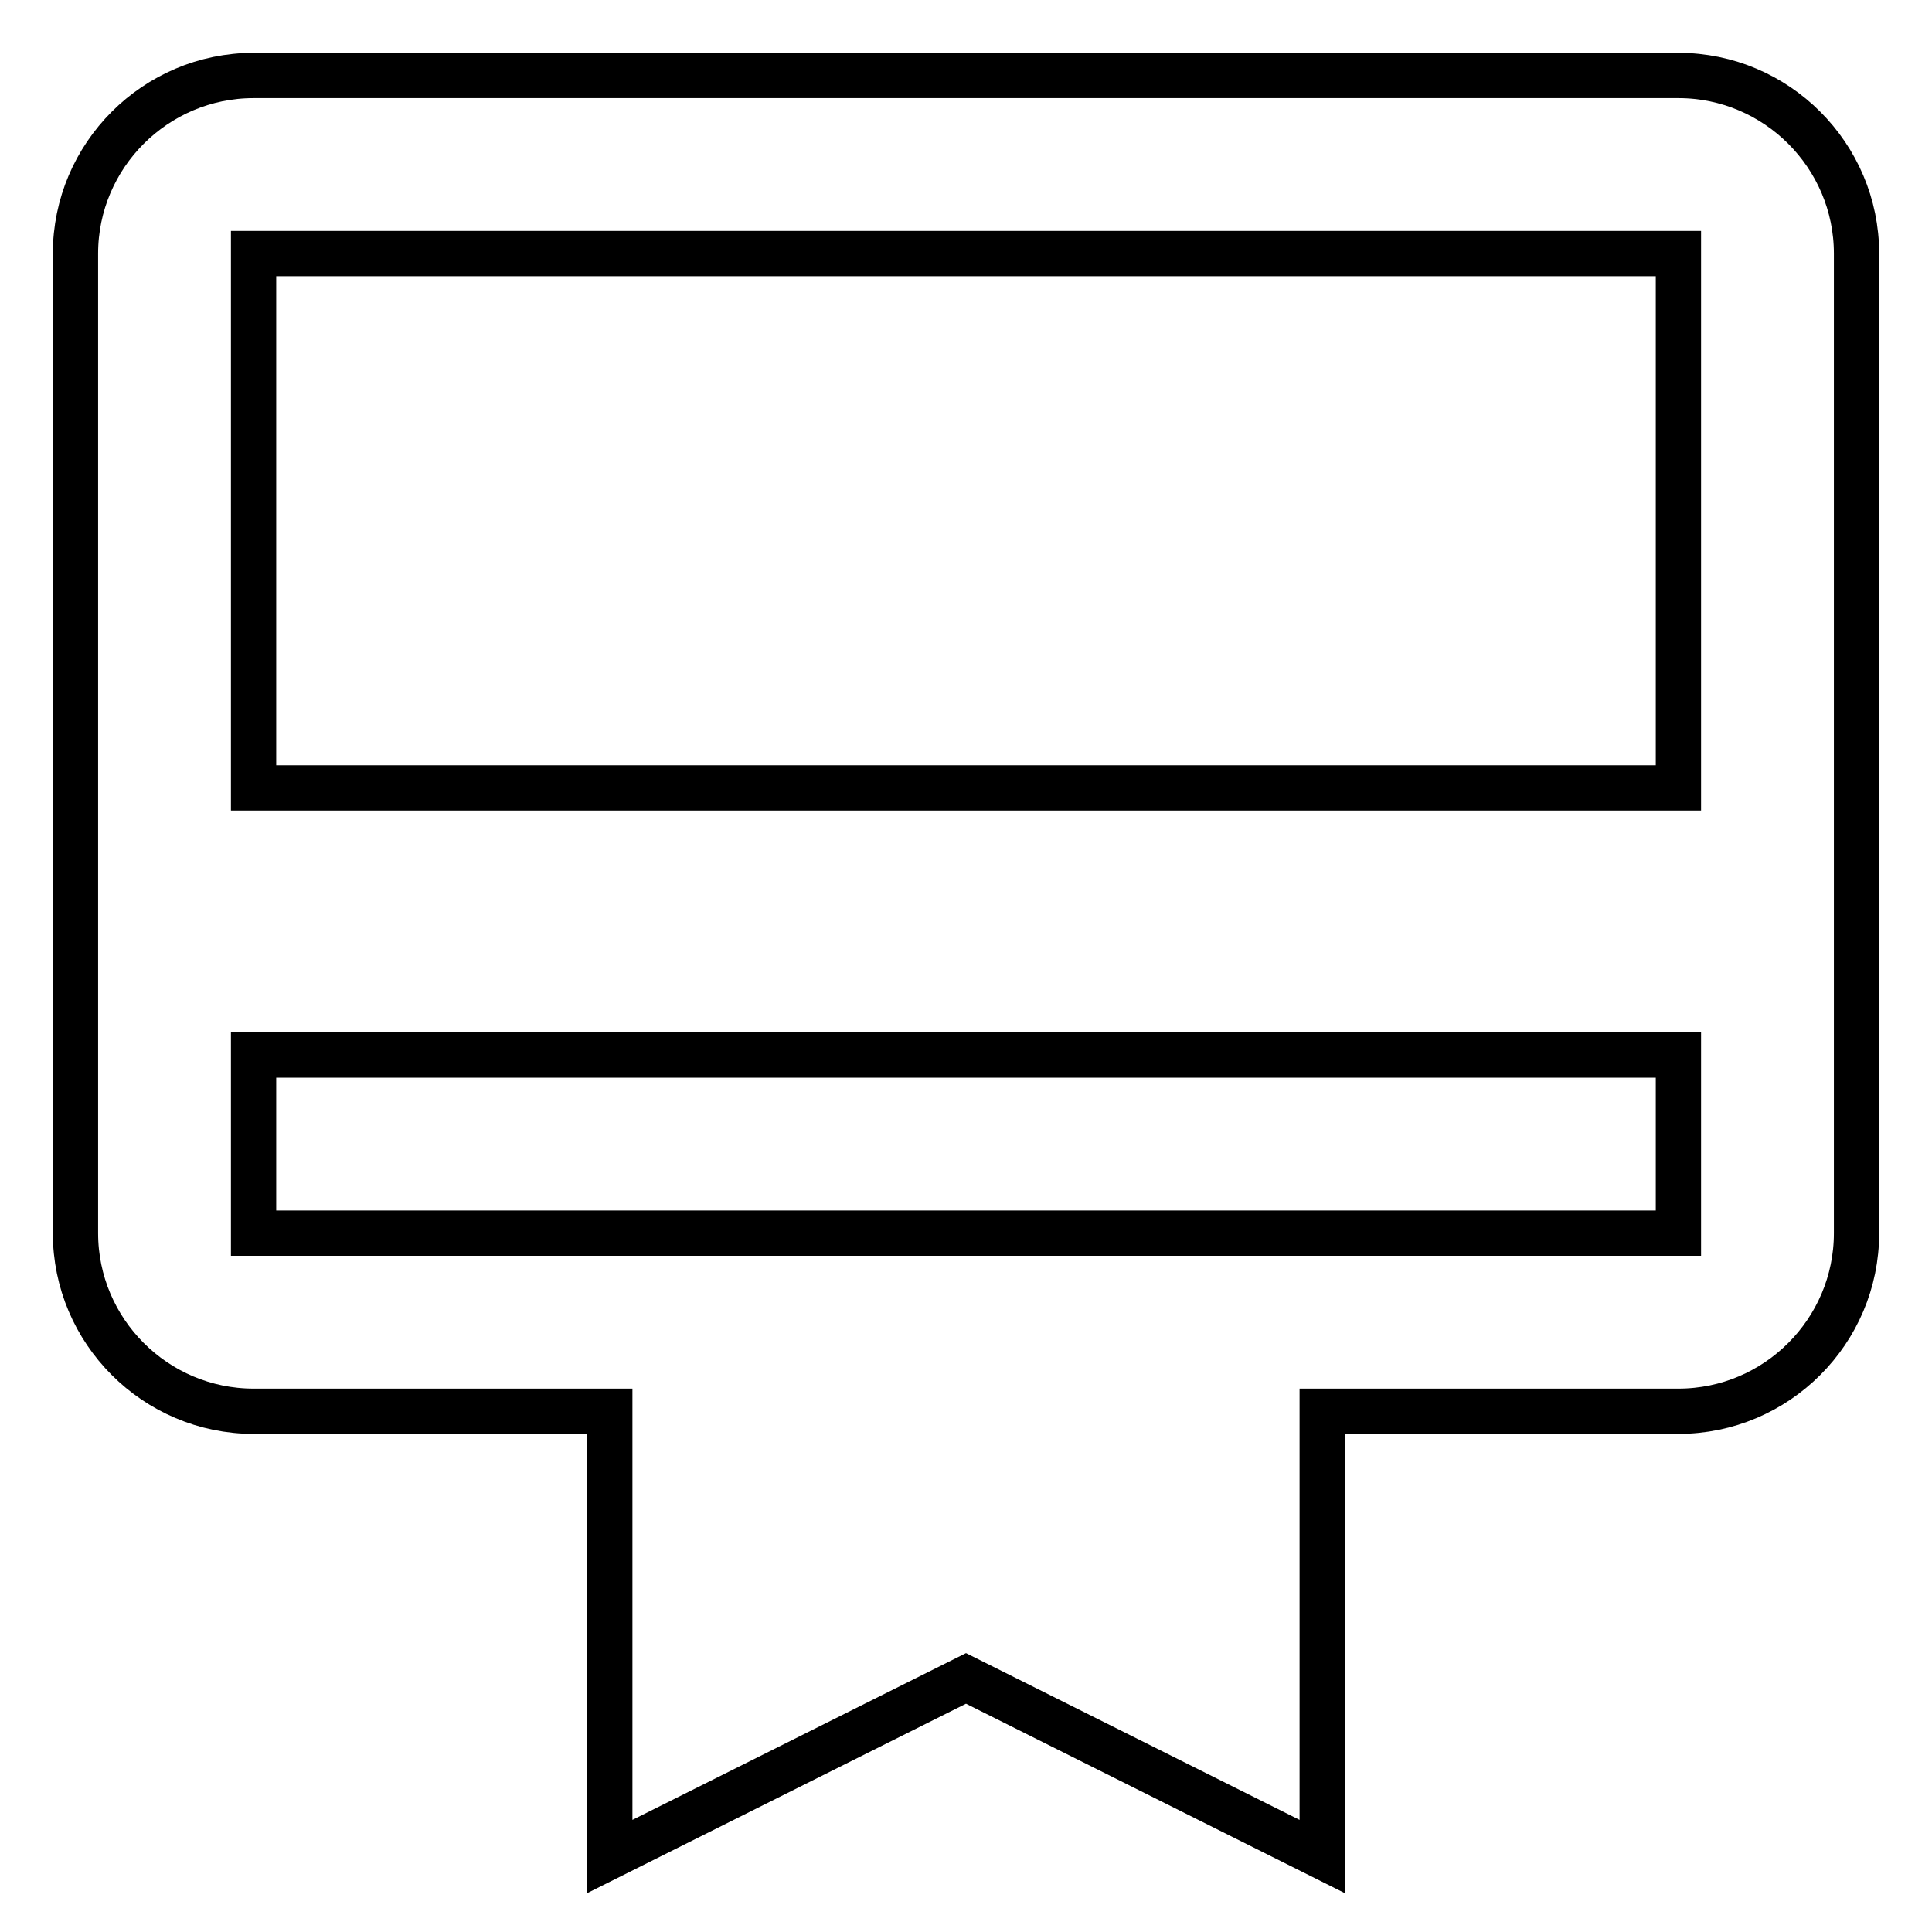<?xml version="1.0" encoding="utf-8"?>
<!-- Svg Vector Icons : http://www.onlinewebfonts.com/icon -->
<!DOCTYPE svg PUBLIC "-//W3C//DTD SVG 1.1//EN" "http://www.w3.org/Graphics/SVG/1.1/DTD/svg11.dtd">
<svg version="1.1" xmlns="http://www.w3.org/2000/svg" xmlns:xlink="http://www.w3.org/1999/xlink" x="0px" y="0px" viewBox="0 0 256 256" enable-background="new 0 0 256 256" xml:space="preserve">
<g> <path stroke-width="6" fill-opacity="0" stroke="#000000"  d="M222.4,10H33.6C20.6,10,10,20.6,10,33.6v129.8c0,13,10.6,23.6,23.6,23.6h47.2v59l47.2-23.6l47.2,23.6v-59 h47.2c13,0,23.6-10.6,23.6-23.6V33.6C246,20.6,235.4,10,222.4,10L222.4,10z M222.4,163.4H33.6v-23.6h188.8V163.4L222.4,163.4z  M222.4,104.4H33.6V33.6h188.8V104.4L222.4,104.4z"/></g>
</svg>